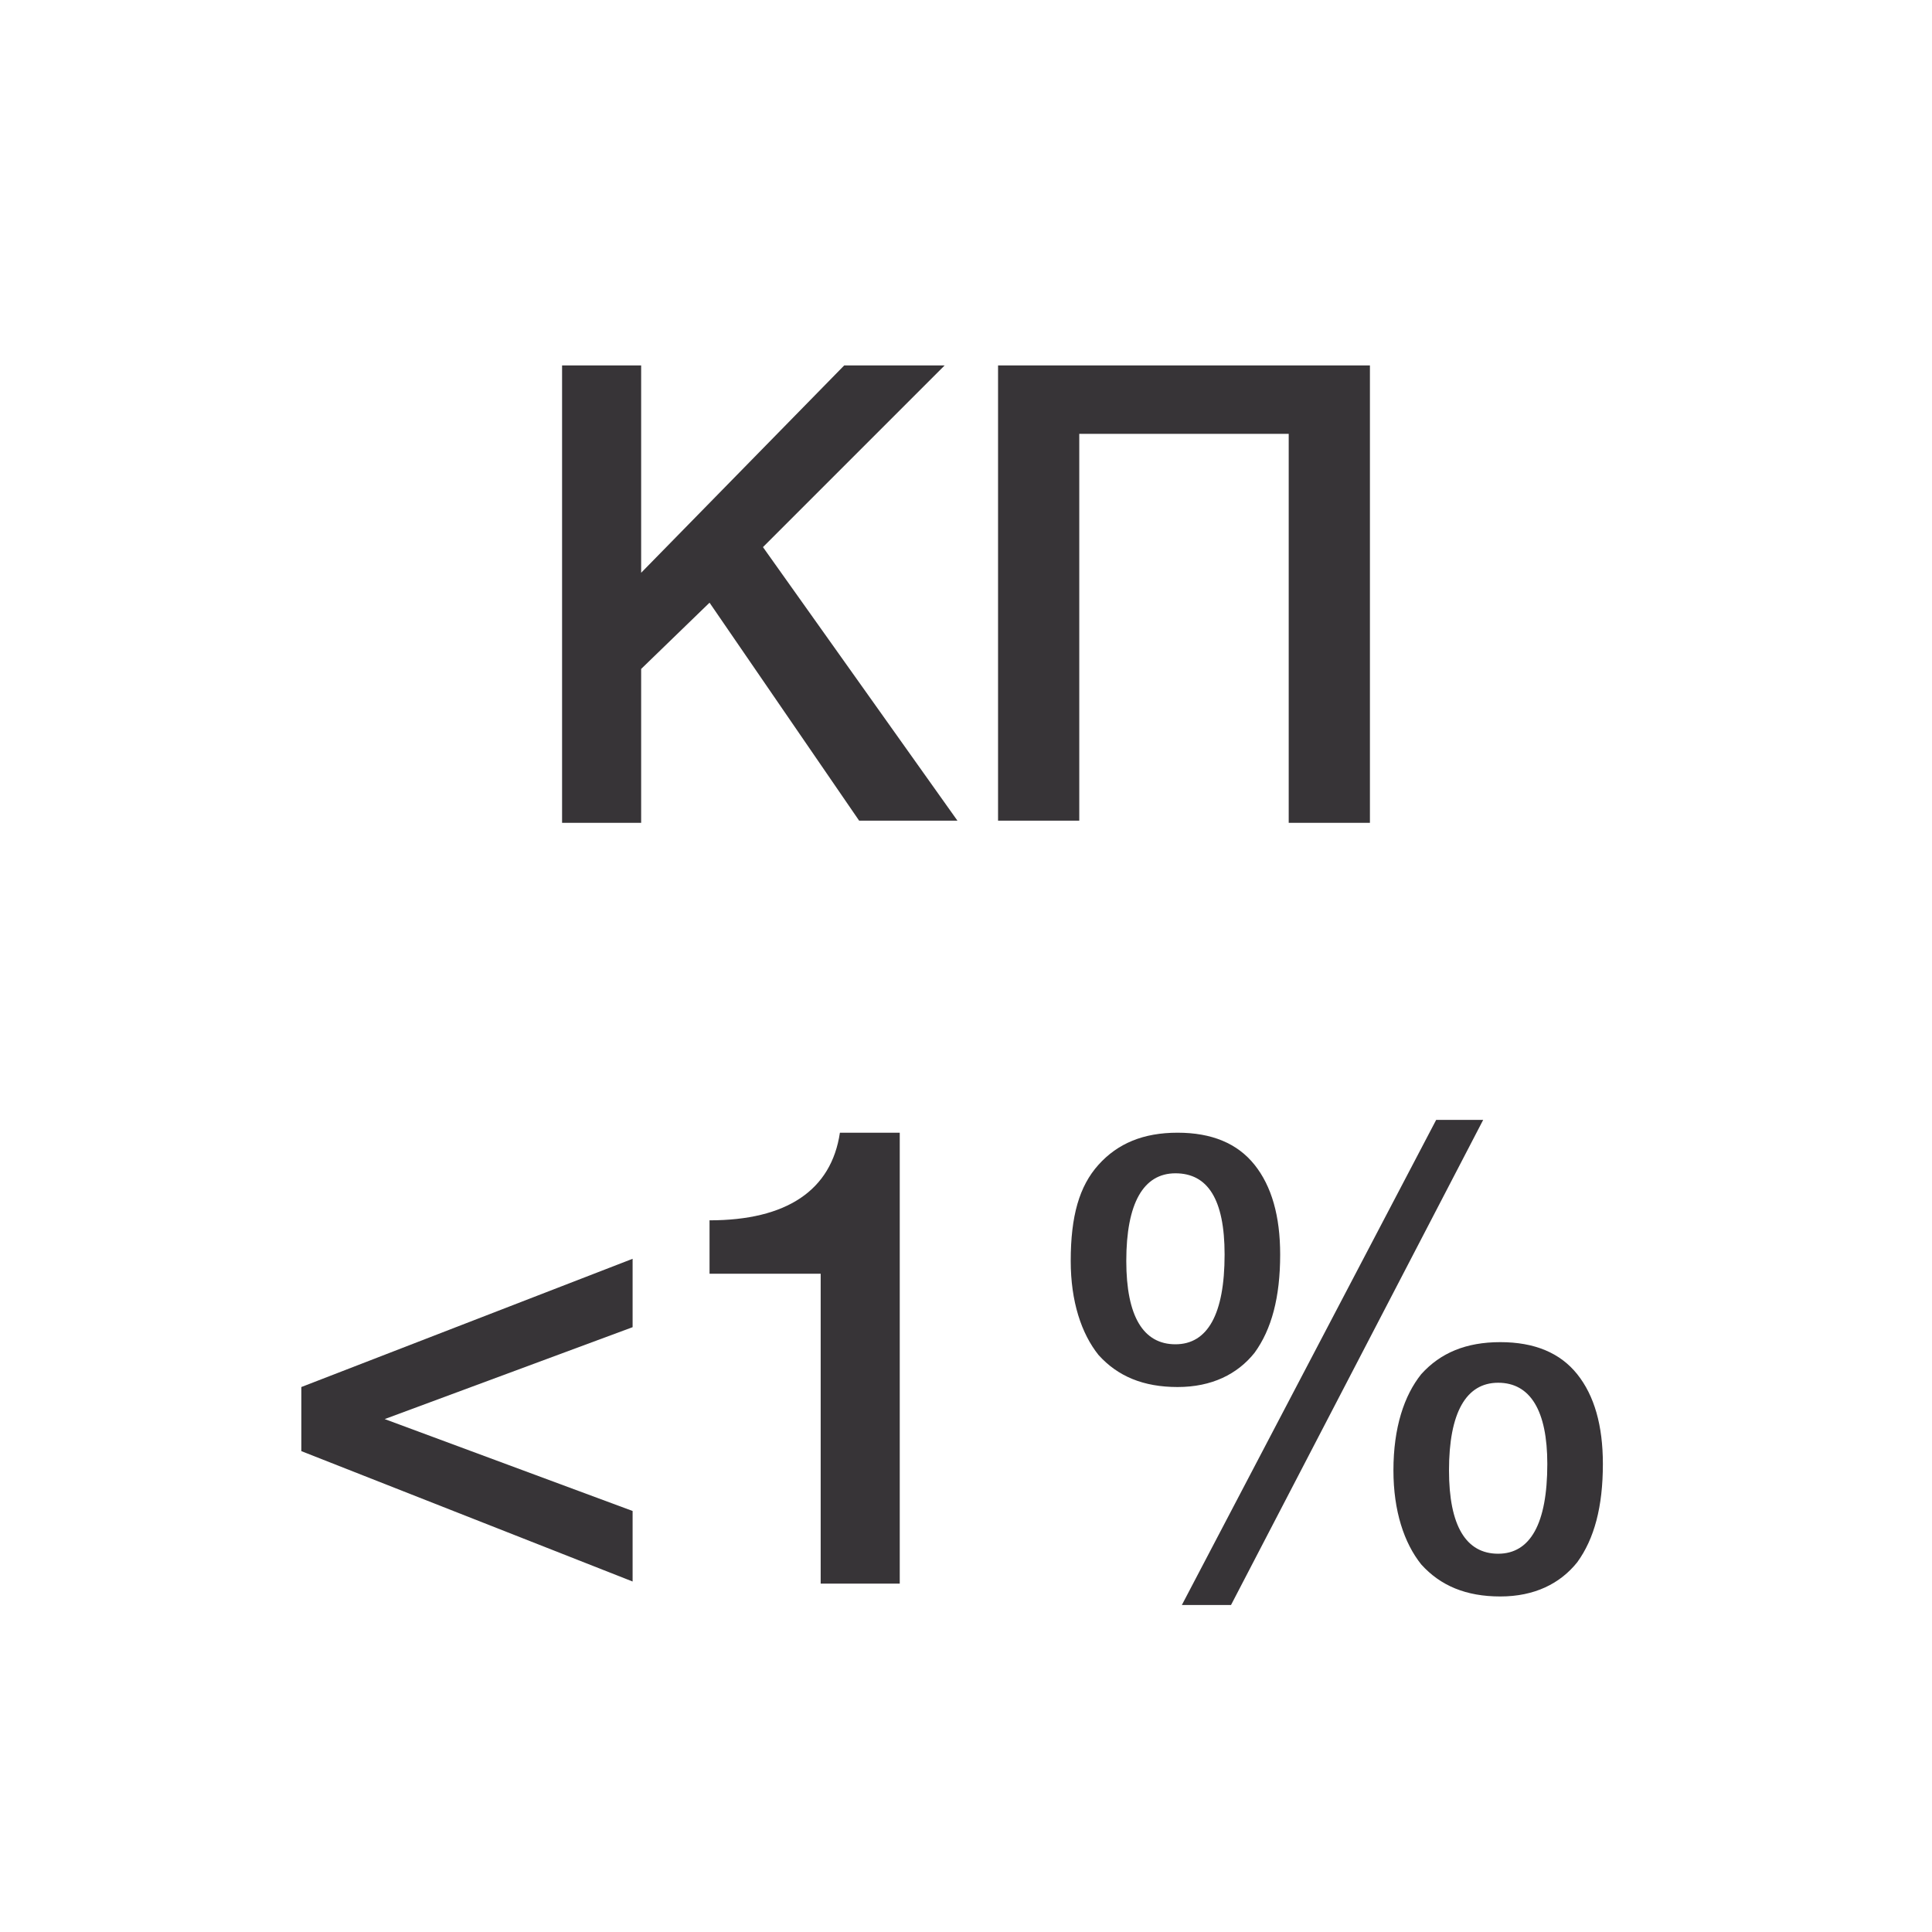 <?xml version="1.0" encoding="utf-8"?> <svg xmlns="http://www.w3.org/2000/svg" xmlns:xlink="http://www.w3.org/1999/xlink" version="1.1" id="Слой_1" x="0px" y="0px" viewBox="0 0 90.4 90.4" style="enable-background:new 0 0 90.4 90.4;" xml:space="preserve"> <style type="text/css"> .st0{fill:#373437;} </style> <g> <path class="st0" d="M44.2,17.1l-8.5,8.5l9.1,12.8h-4.6l-7-10.2L30,31.3v7.2h-3.7V17.1H30v9.7l9.5-9.7 C39.5,17.1,44.2,17.1,44.2,17.1z"></path> <path class="st0" d="M64.1,17.1v21.4h-3.8V20.3h-9.8v18.1h-3.8V17.1H64.1z"></path> </g> <g> <g> <path class="st0" d="M14.1,67.9v-3l15.5-6v3.2L18,66.4l11.6,4.3V74L14.1,67.9z"></path> <path class="st0" d="M42.1,53v21.1h-3.7V59.6h-5.2v-2.5c3.6,0,5.7-1.4,6.1-4.1H42.1z"></path> <path class="st0" d="M51.4,54.5c0.9-1,2.1-1.5,3.7-1.5s2.8,0.5,3.6,1.5s1.2,2.4,1.2,4.2c0,2-0.4,3.5-1.2,4.6c-0.8,1-2,1.6-3.6,1.6 s-2.8-0.5-3.7-1.5c-0.8-1-1.3-2.5-1.3-4.4C50.1,56.9,50.5,55.5,51.4,54.5z M55,54.9c-1.5,0-2.3,1.4-2.3,4.1c0,2.6,0.8,3.9,2.3,3.9 s2.3-1.4,2.3-4.2C57.3,56.1,56.5,54.9,55,54.9z M69.4,52.4L57.6,75.1h-2.3l11.9-22.7C67.2,52.4,69.4,52.4,69.4,52.4z M66.5,64.3 c0.9-1,2.1-1.5,3.7-1.5s2.8,0.5,3.6,1.5c0.8,1,1.2,2.4,1.2,4.2c0,2-0.4,3.5-1.2,4.6c-0.8,1-2,1.6-3.6,1.6s-2.8-0.5-3.7-1.5 c-0.8-1-1.3-2.5-1.3-4.4C65.2,66.8,65.7,65.3,66.5,64.3z M70.1,64.7c-1.5,0-2.3,1.4-2.3,4.1c0,2.6,0.8,3.9,2.3,3.9 s2.3-1.4,2.3-4.2C72.4,66,71.6,64.7,70.1,64.7z"></path> </g> </g> </svg> 